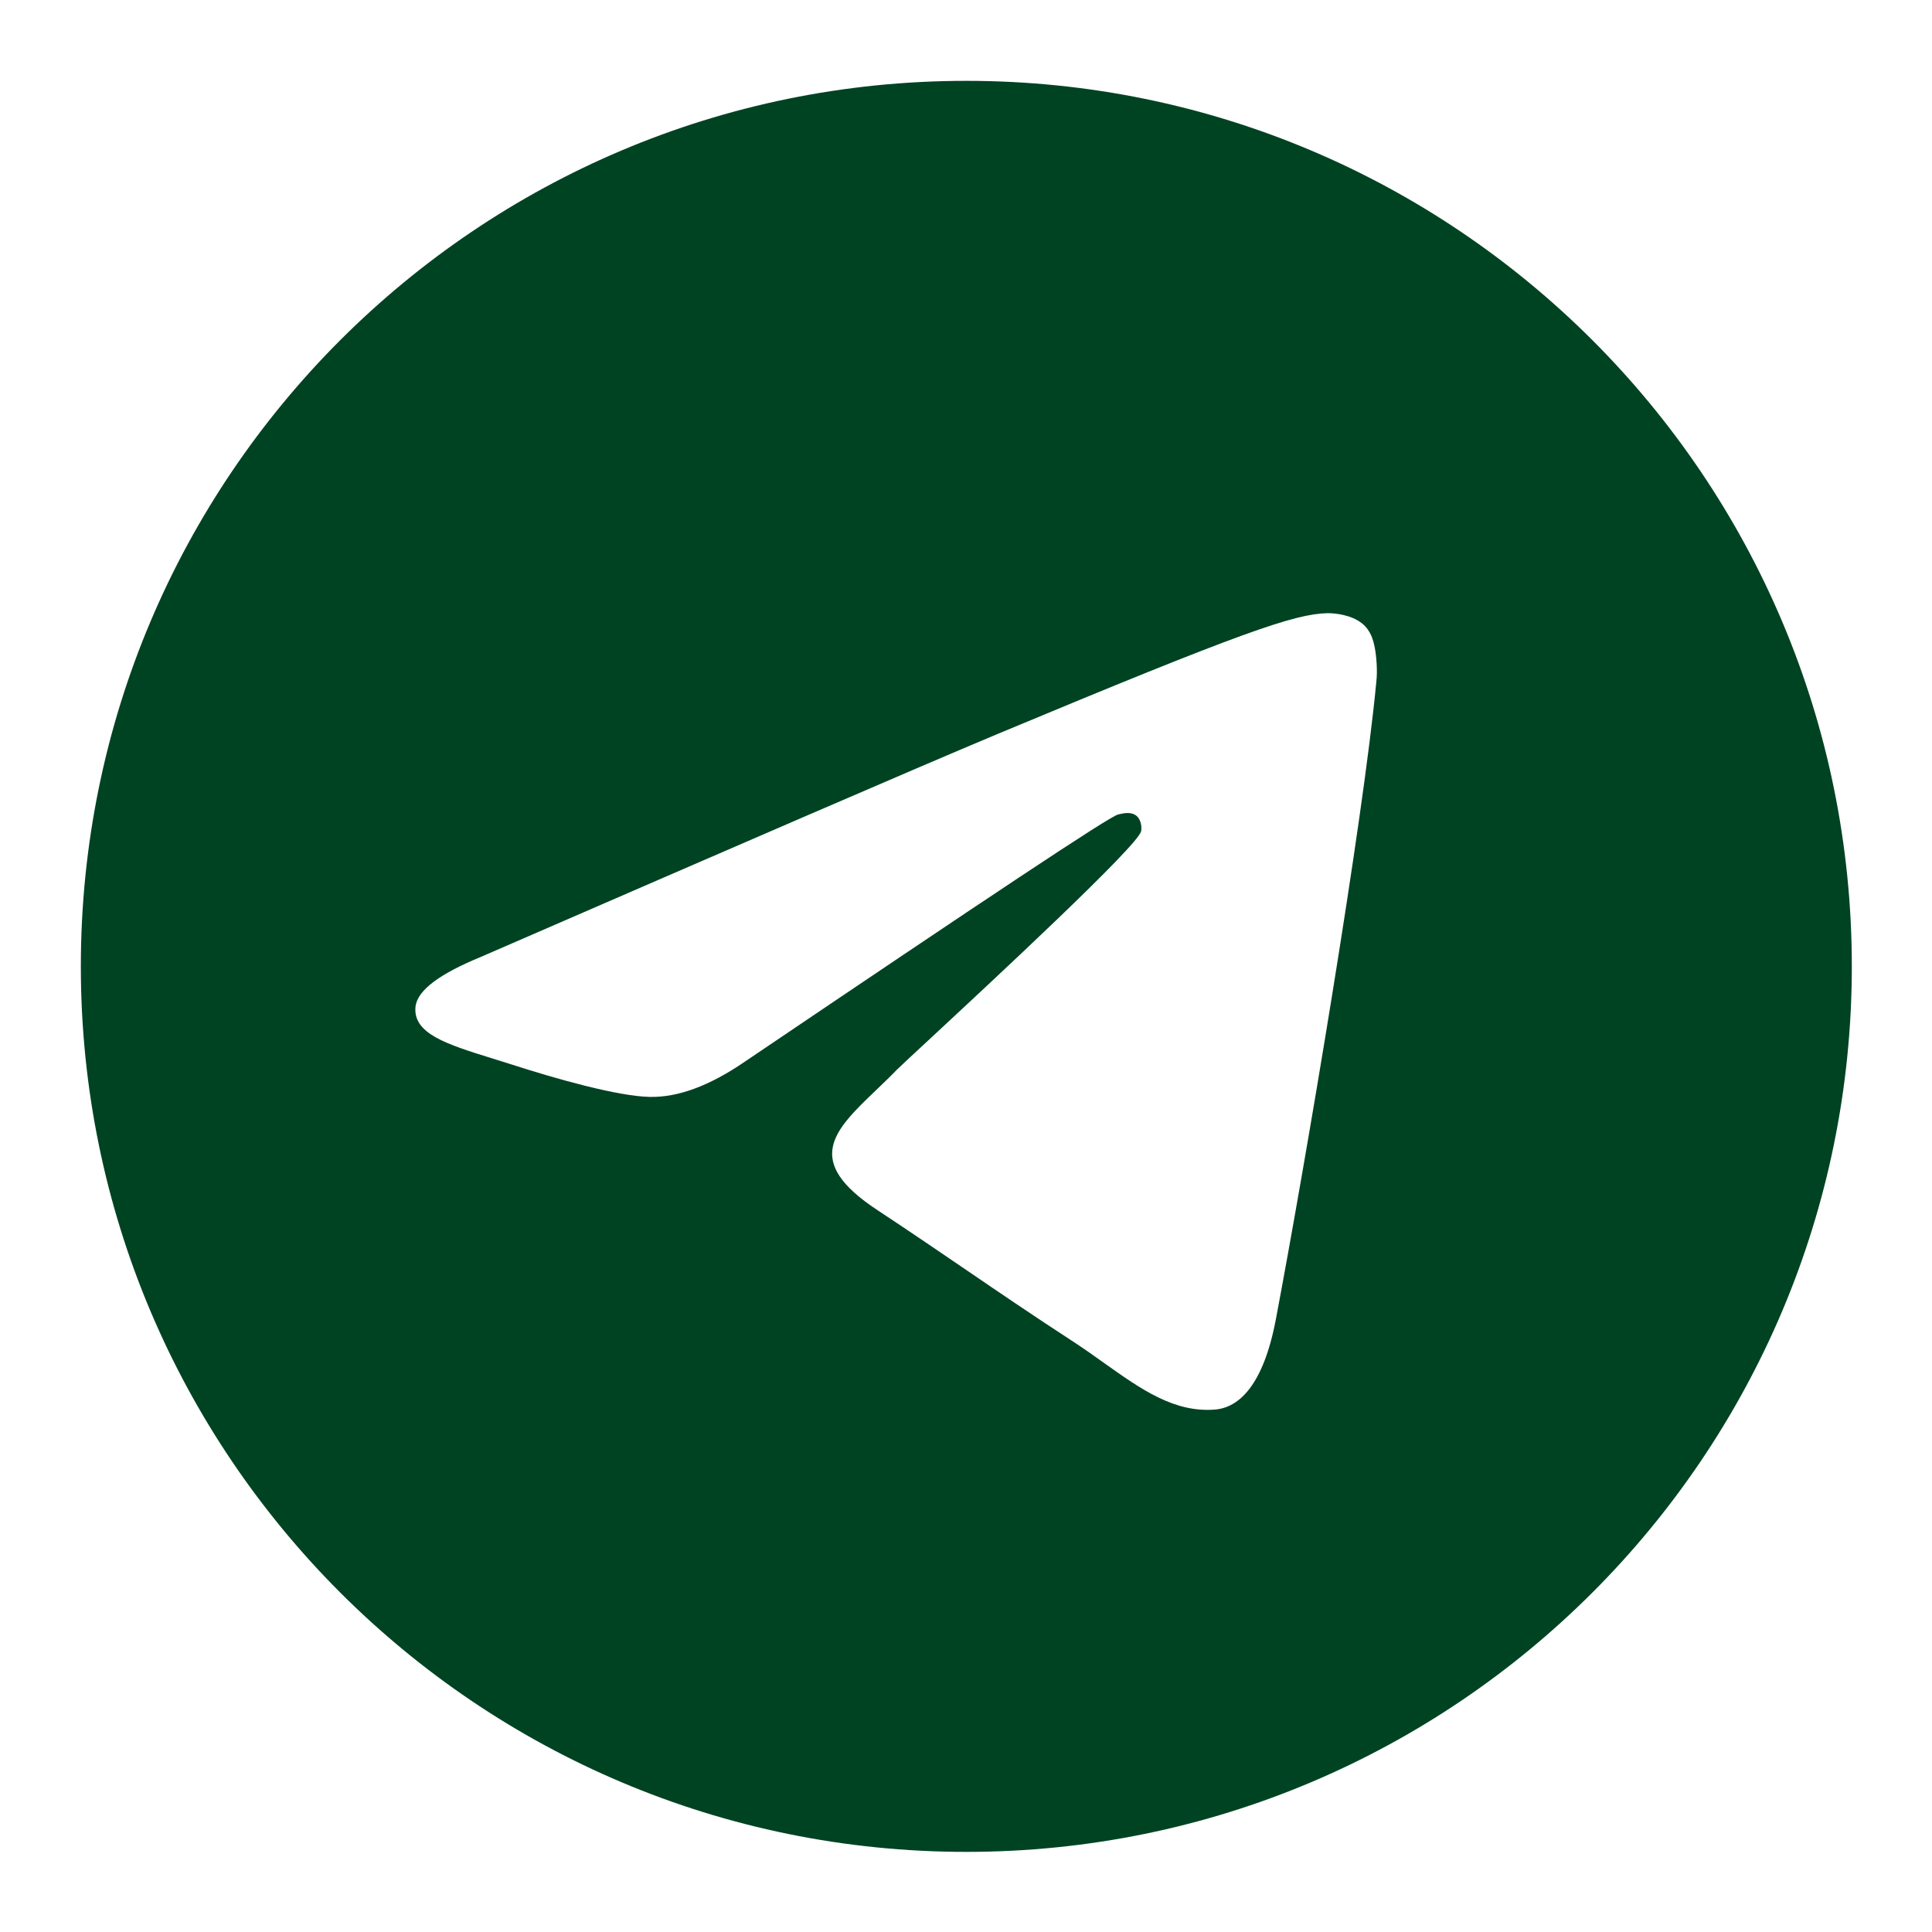 <svg width="32" height="32" viewBox="0 0 32 32" fill="none" xmlns="http://www.w3.org/2000/svg">
<path d="M30.672 16.006C30.672 24.106 24.105 30.673 16.005 30.673C7.905 30.673 1.339 24.106 1.339 16.006C1.339 7.906 7.905 1.339 16.005 1.339C24.105 1.339 30.672 7.906 30.672 16.006ZM16.518 12.159C15.089 12.758 12.244 13.991 7.97 15.847C7.286 16.128 6.92 16.397 6.883 16.666C6.829 17.12 7.397 17.296 8.164 17.534C8.263 17.565 8.366 17.597 8.47 17.63C9.228 17.875 10.229 18.155 10.754 18.168C11.23 18.18 11.755 17.984 12.342 17.581C16.335 14.883 18.387 13.515 18.521 13.49C18.619 13.466 18.741 13.442 18.826 13.515C18.912 13.588 18.912 13.735 18.899 13.771C18.841 14.014 16.459 16.226 15.375 17.232C15.095 17.491 14.902 17.671 14.857 17.716C14.743 17.834 14.626 17.945 14.514 18.053C13.813 18.724 13.287 19.227 14.54 20.048C15.109 20.424 15.569 20.738 16.021 21.046C16.568 21.419 17.104 21.785 17.813 22.246C17.98 22.356 18.139 22.47 18.295 22.581C18.904 23.013 19.453 23.404 20.133 23.346C20.524 23.309 20.927 22.943 21.134 21.843C21.623 19.255 22.575 13.625 22.795 11.305C22.82 11.109 22.795 10.853 22.771 10.73C22.746 10.608 22.71 10.45 22.563 10.328C22.38 10.181 22.111 10.156 21.989 10.156C21.44 10.169 20.585 10.462 16.518 12.159Z" fill="#004322"/>
</svg>
